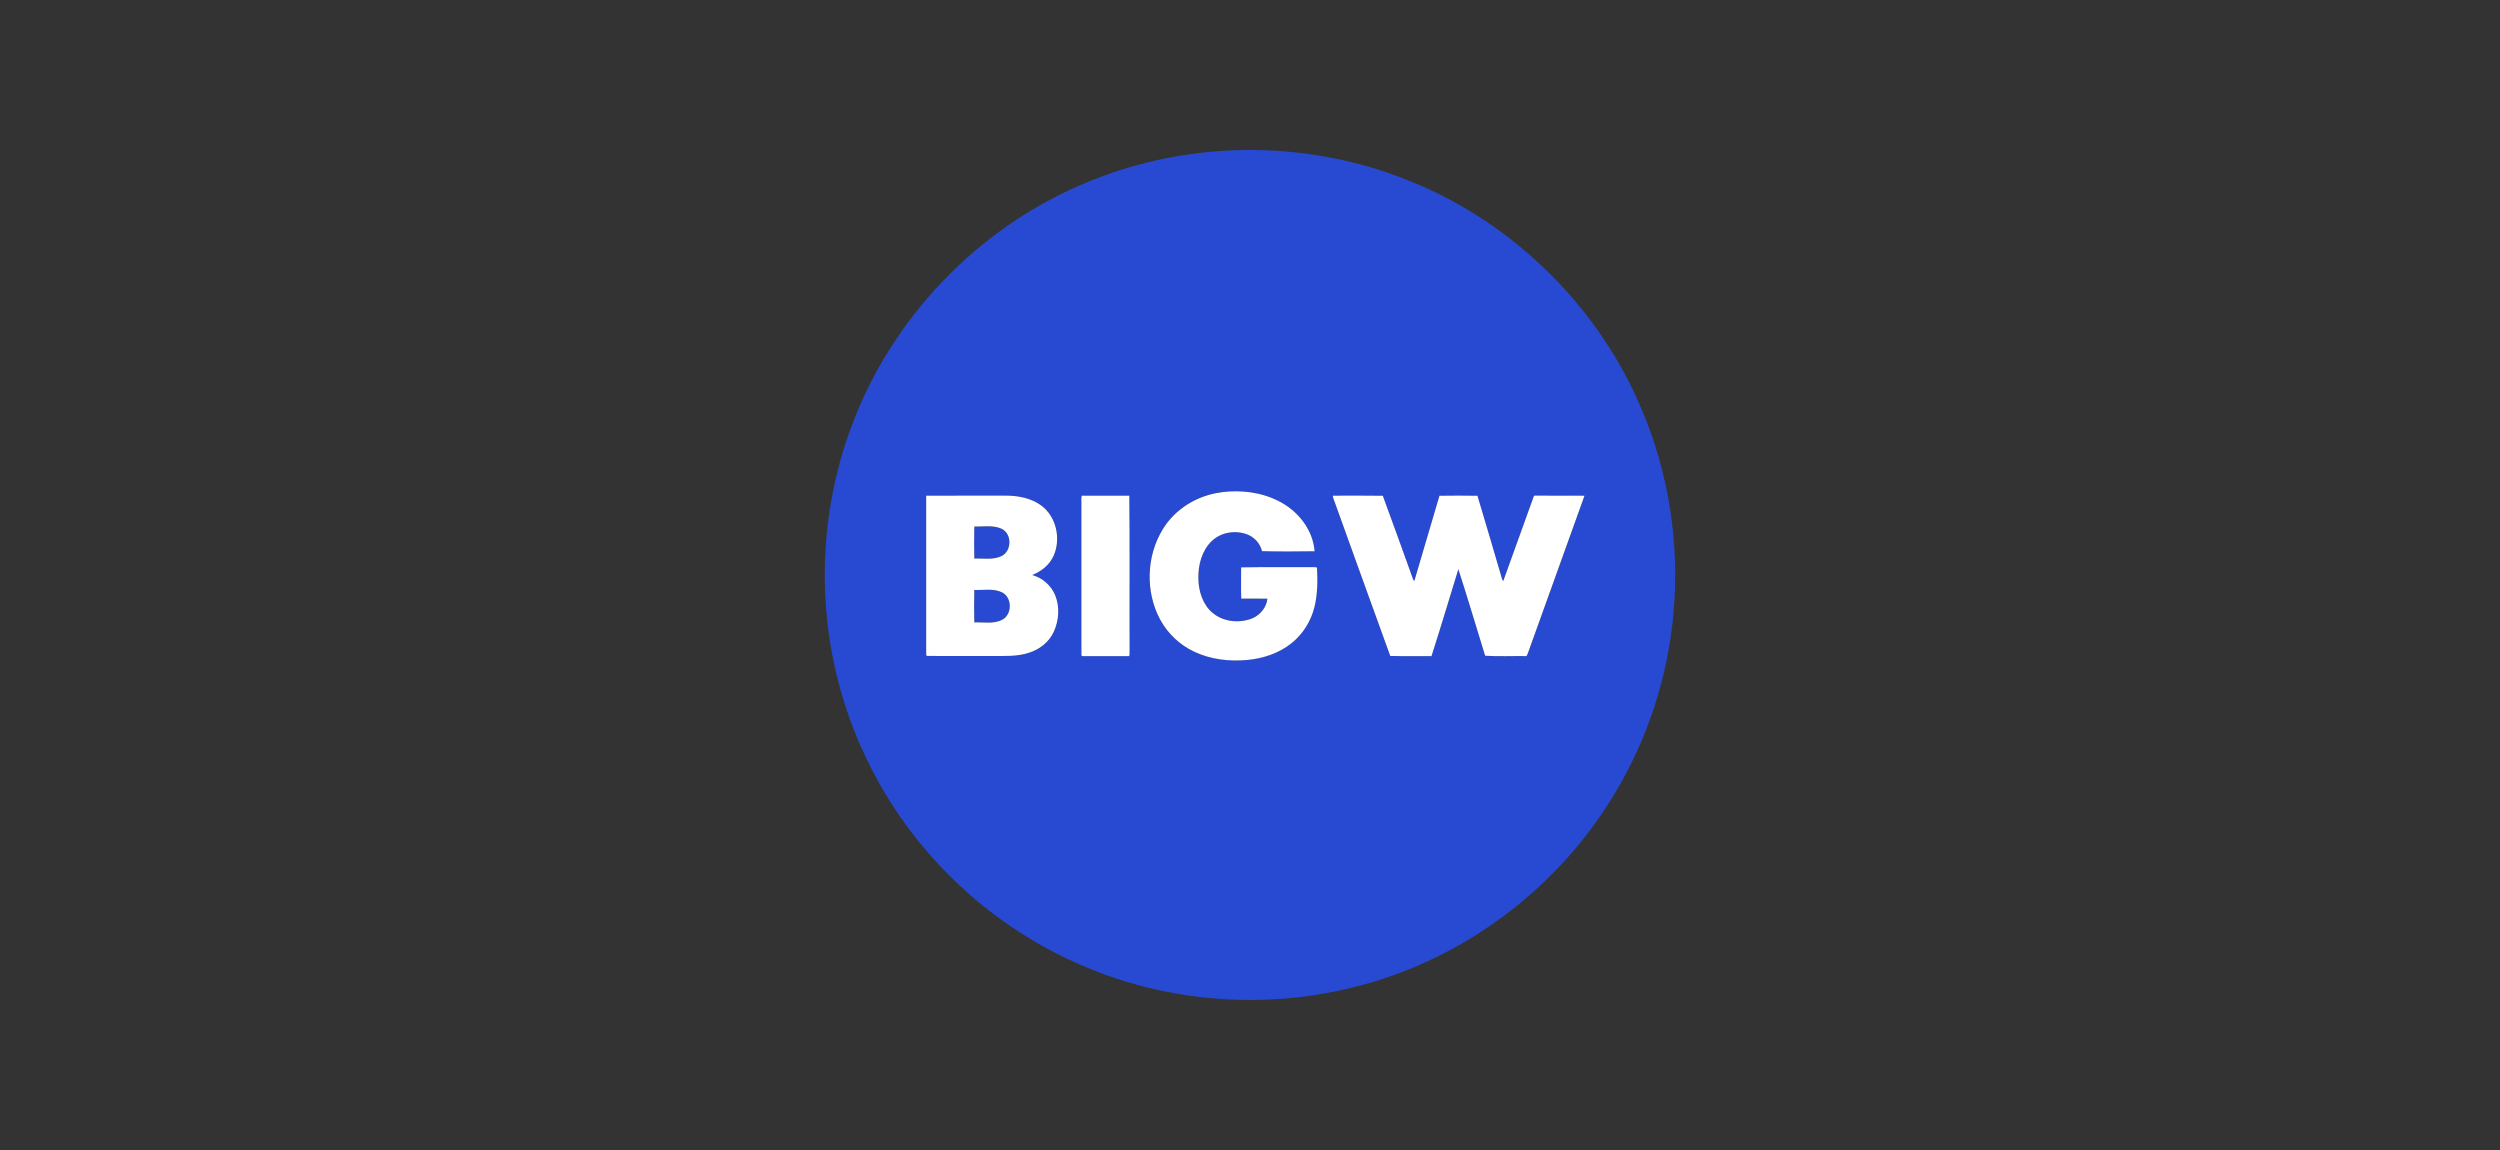 <svg viewBox="0 0 500 230" xmlns="http://www.w3.org/2000/svg" id="Layer_1"><rect x="0" y="0" width="500" height="230" fill="#333333" stroke="none"/><defs><style>.cls-1{fill:#fff;}.cls-2{fill:#284ad3;}</style></defs><path d="m243.24,30.26c13.3-1.05,26.85,1.02,39.18,6.13,20.63,8.42,37.59,25.33,46.1,45.92,5.31,12.67,7.41,26.65,6.17,40.33-1.11,12.75-5.19,25.22-11.81,36.17-11.03,18.42-29.29,32.38-50.01,38.07-14.09,3.93-29.19,4.14-43.39.62-11.25-2.78-21.9-7.91-31.1-14.95-8.74-6.67-16.17-15.05-21.74-24.53-6.06-10.29-9.91-21.88-11.18-33.75-1.47-13.41.27-27.18,5.13-39.77,7.98-20.95,24.63-38.39,45.18-47.34,8.67-3.83,18-6.15,27.45-6.9Zm1.05,68.18c-4.77.58-9.3,3.29-11.79,7.45-3.26,5.36-3.45,12.47-.49,18,1.5,2.78,3.9,5.05,6.75,6.4,3.31,1.59,7.07,2.02,10.7,1.68,3.16-.3,6.32-1.34,8.82-3.35,2.29-1.82,3.91-4.43,4.6-7.27.61-2.51.65-5.11.51-7.68.03-.35-.42-.23-.63-.26-4.85.04-9.7-.05-14.55.04,0,2.08-.05,4.17.02,6.25,1.74.02,3.49-.03,5.23.02-.17,1.68-1.38,3.17-2.89,3.87-2.63,1.14-5.96.79-8.16-1.11-1.94-1.69-2.74-4.34-2.76-6.85-.03-2.68.7-5.55,2.69-7.45,1.87-1.79,4.83-2.24,7.2-1.27,1.41.57,2.49,1.82,2.84,3.3,3.5.11,7.02.06,10.52.02-.33-4.26-3.26-7.99-6.98-9.92-3.54-1.89-7.7-2.39-11.65-1.89Zm-59.04.7c-.02,10.6,0,21.2,0,31.79.03.06.08.2.1.26,4.39.03,8.77,0,13.16.01,2.41-.01,4.89.14,7.21-.62,2.14-.64,4.06-2.12,5.02-4.16,1.07-2.3,1.27-5.08.28-7.44-.82-1.93-2.56-3.42-4.58-3.98,1.85-.71,3.5-2.04,4.31-3.88,1.47-3.35.55-7.74-2.43-9.97-2.07-1.56-4.74-2.03-7.28-2.03-5.26,0-10.52-.02-15.78.02Zm31.1,0c-.15.44-.05.93-.08,1.38,0,9.96,0,19.92,0,29.88.05.26-.09.61.12.81,3.14.01,6.28,0,9.41,0,.17-.23.07-.55.11-.81-.05-10.42.06-20.85-.06-31.27-3.17-.01-6.34-.02-9.51,0Zm50.21,0c0,.38.17.73.3,1.09,3.74,10.32,7.41,20.66,11.18,30.97,2.75.06,5.5.02,8.25.03,1.86-5.77,3.59-11.59,5.37-17.38,1.87,5.74,3.56,11.54,5.36,17.31,2.66.17,5.37.03,8.05.07.32.06.38-.29.47-.51,3.77-10.53,7.58-21.04,11.35-31.57-3.16-.03-6.32,0-9.48-.02-.21.05-.58-.11-.67.16-2.02,5.62-4.07,11.24-6.08,16.87-.23,0-.22-.34-.3-.48-1.63-5.51-3.21-11.03-4.88-16.52-2.53-.02-5.07-.04-7.6,0-1.69,5.67-3.35,11.35-5.02,17.03-.14-.09-.23-.21-.27-.37-2.01-5.55-3.99-11.13-6.04-16.66-3.33-.05-6.67-.02-10-.02Z" class="cls-2"></path><path d="m194.85,105.31c1.81.04,3.74-.33,5.44.43,2.1.98,2.09,4.39.06,5.45-1.69.86-3.67.46-5.5.51-.06-2.13-.05-4.26,0-6.39Z" class="cls-2"></path><path d="m194.86,117.99c1.83.08,3.8-.35,5.52.46,2.08,1,2.12,4.37.12,5.48-1.72.93-3.76.48-5.63.55-.05-2.16-.05-4.33,0-6.49Z" class="cls-2"></path><path d="m244.29,98.44c3.95-.5,8.11,0,11.65,1.89,3.73,1.93,6.65,5.66,6.98,9.92-3.5.04-7.03.08-10.52-.02-.35-1.48-1.44-2.73-2.84-3.3-2.37-.97-5.33-.52-7.2,1.27-1.99,1.9-2.73,4.77-2.69,7.45.03,2.51.82,5.16,2.76,6.85,2.19,1.9,5.53,2.24,8.16,1.11,1.52-.7,2.72-2.19,2.89-3.87-1.74-.05-3.49,0-5.23-.02-.07-2.08-.03-4.17-.02-6.25,4.84-.09,9.7,0,14.55-.04.21.04.66-.09.63.26.13,2.57.1,5.17-.51,7.68-.69,2.84-2.31,5.45-4.6,7.27-2.5,2.01-5.66,3.05-8.82,3.35-3.63.34-7.39-.09-10.7-1.68-2.85-1.35-5.25-3.62-6.75-6.4-2.97-5.53-2.77-12.64.49-18,2.49-4.16,7.02-6.87,11.79-7.45Z" class="cls-1"></path><path d="m185.25,99.14c5.26-.04,10.52,0,15.78-.02,2.54,0,5.21.47,7.28,2.03,2.98,2.24,3.9,6.62,2.43,9.97-.81,1.84-2.46,3.17-4.31,3.88,2.02.56,3.76,2.05,4.58,3.98.99,2.36.79,5.14-.28,7.44-.96,2.04-2.88,3.52-5.02,4.16-2.33.76-4.8.6-7.21.62-4.39,0-8.77.02-13.16-.01-.03-.06-.08-.2-.1-.26,0-10.6-.01-21.2,0-31.79Zm9.61,6.17c-.04,2.13-.05,4.26,0,6.39,1.82-.05,3.8.34,5.5-.51,2.03-1.05,2.05-4.47-.06-5.45-1.7-.76-3.64-.39-5.44-.43Zm0,12.68c-.05,2.16-.05,4.33,0,6.49,1.87-.07,3.91.38,5.63-.55,2-1.11,1.96-4.48-.12-5.48-1.72-.81-3.69-.38-5.52-.46Z" class="cls-1"></path><path d="m216.35,99.14c3.17-.02,6.34-.01,9.51,0,.12,10.42.01,20.84.06,31.27-.04.26.06.59-.11.81-3.14,0-6.28,0-9.41,0-.21-.2-.08-.55-.12-.81.01-9.96,0-19.92,0-29.88.03-.46-.08-.95.08-1.38Z" class="cls-1"></path><path d="m266.56,99.13c3.33,0,6.67-.03,10,.02,2.05,5.54,4.03,11.11,6.04,16.66.04.16.13.28.27.37,1.67-5.68,3.33-11.36,5.02-17.03,2.53-.05,5.07-.03,7.6,0,1.67,5.49,3.25,11.01,4.88,16.52.09.15.07.48.3.48,2.01-5.63,4.06-11.24,6.08-16.87.08-.27.46-.12.67-.16,3.16.03,6.32,0,9.48.02-3.77,10.53-7.58,21.04-11.35,31.57-.09.21-.15.57-.47.51-2.68-.04-5.39.1-8.05-.07-1.8-5.76-3.49-11.57-5.36-17.31-1.79,5.79-3.51,11.61-5.37,17.38-2.75,0-5.5.04-8.25-.03-3.76-10.31-7.44-20.65-11.18-30.97-.13-.35-.29-.71-.3-1.09Z" class="cls-1"></path></svg>
